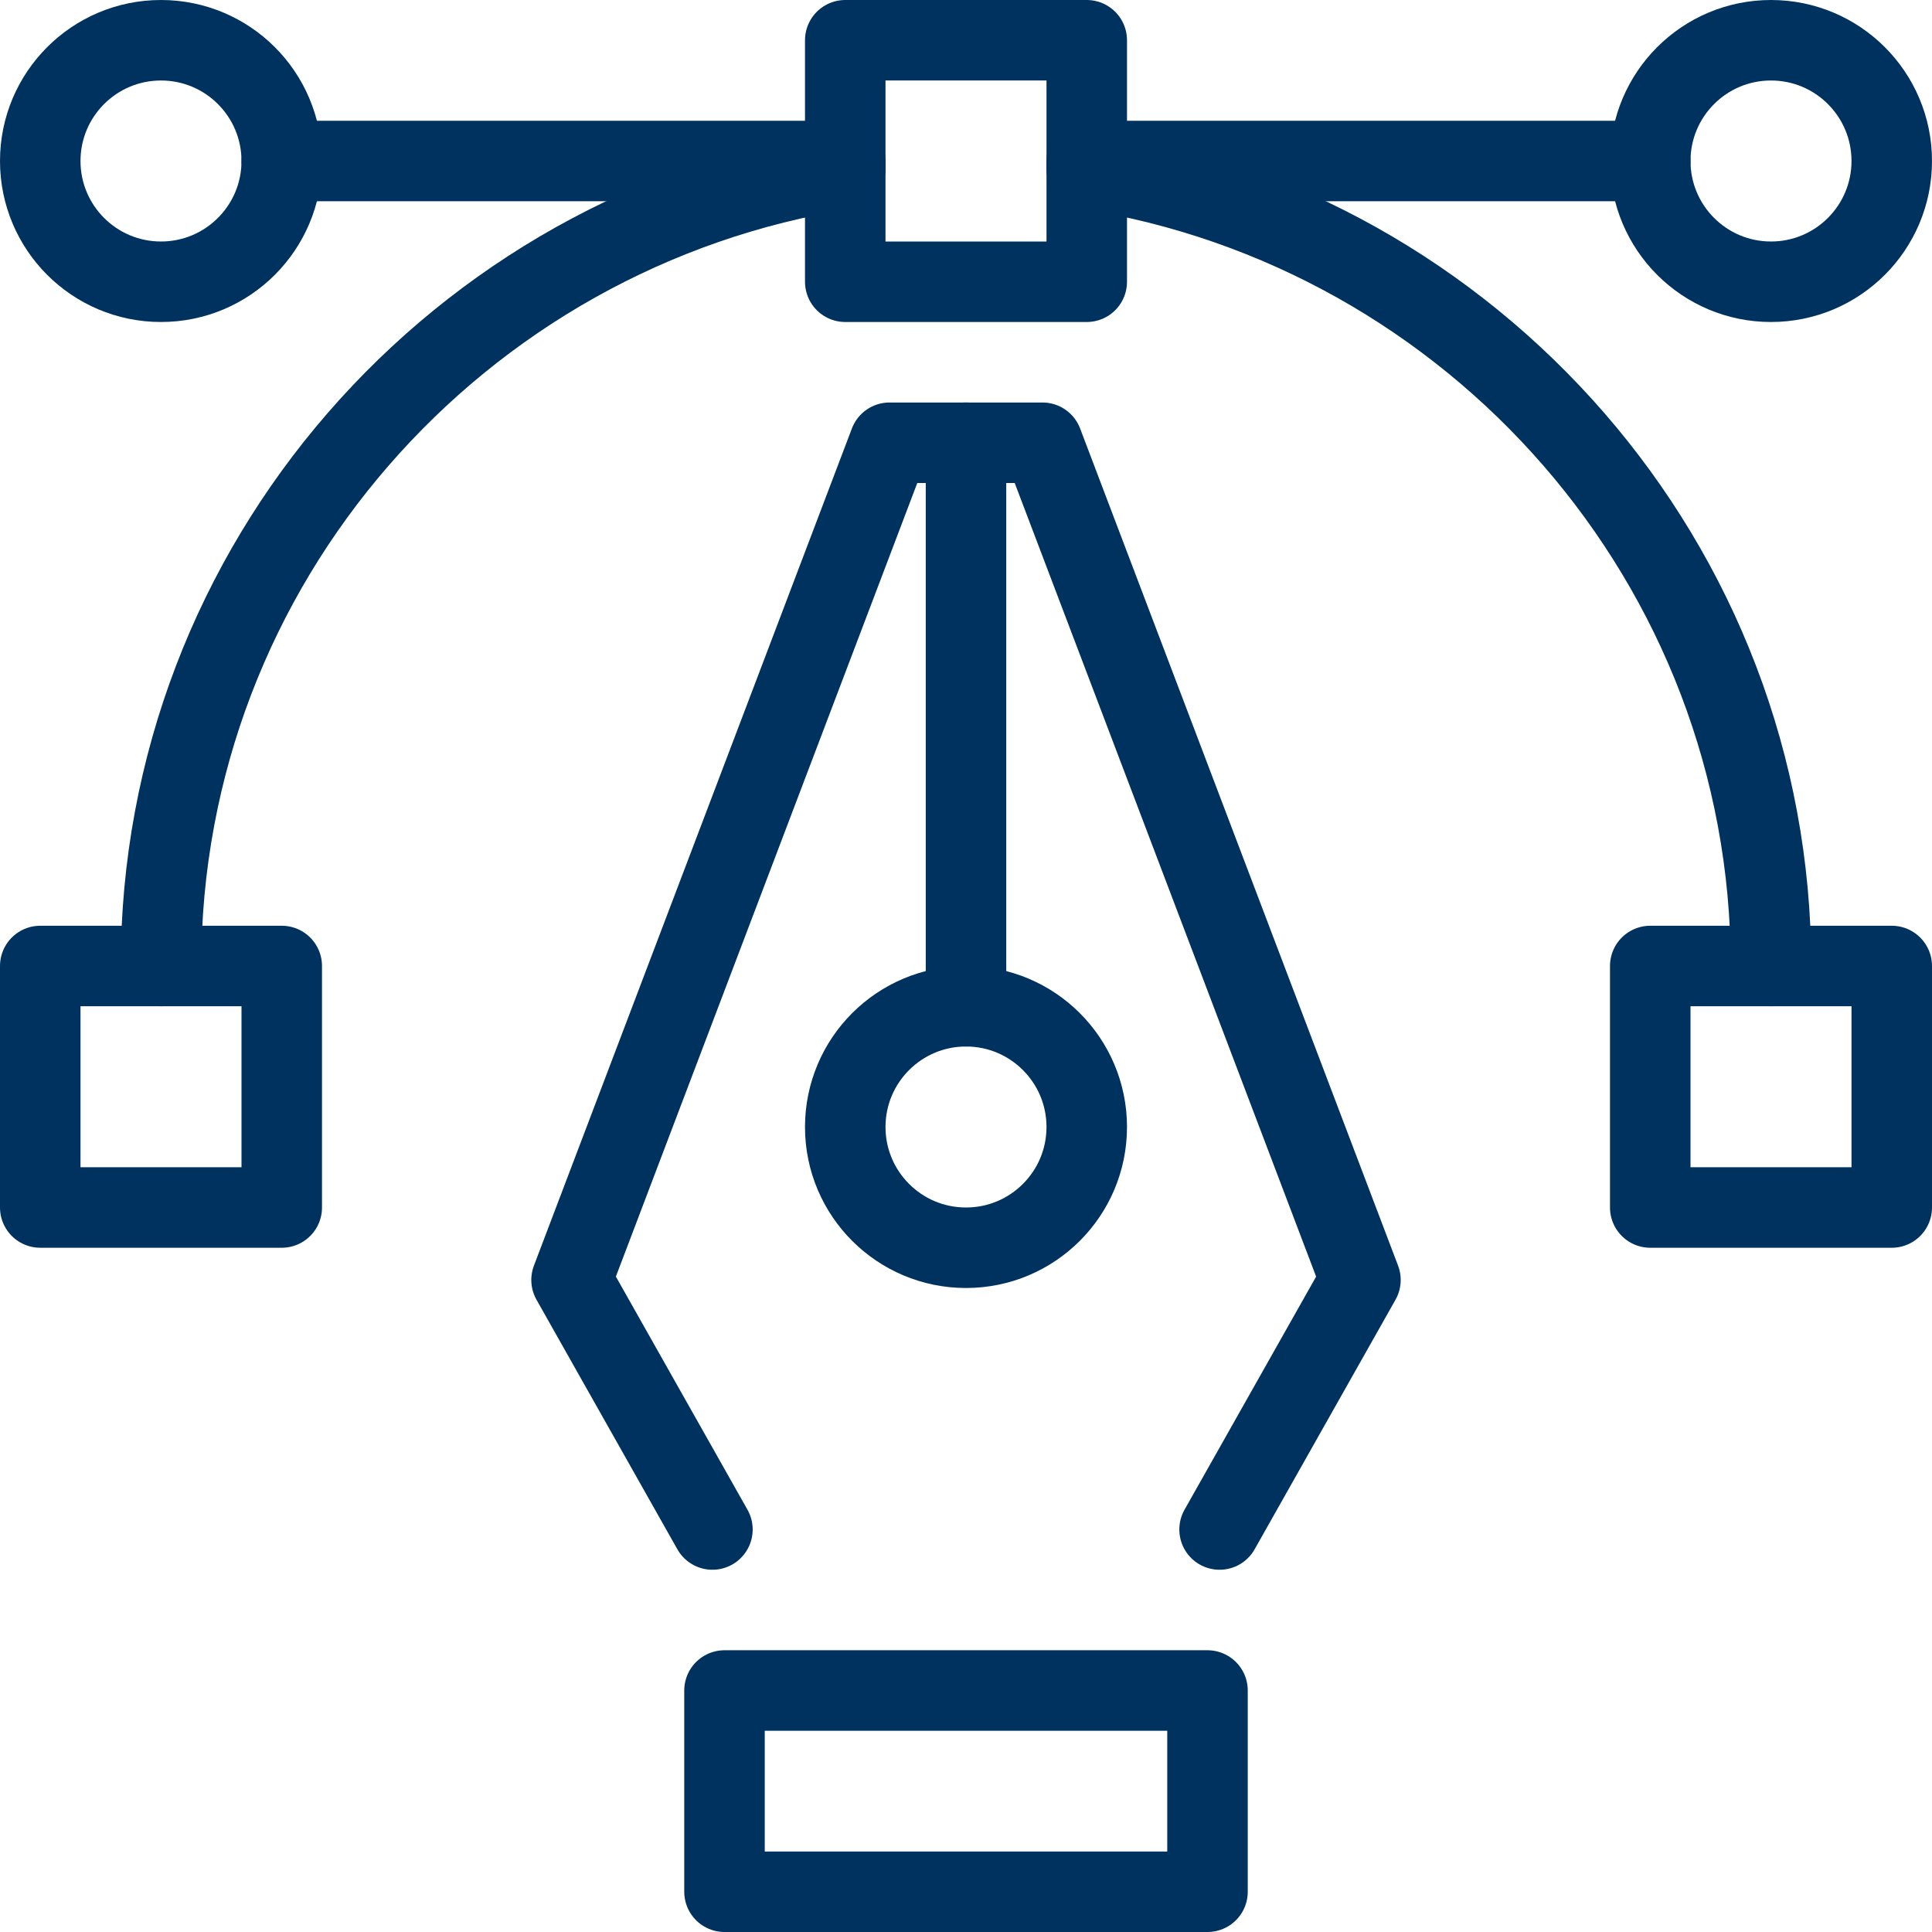 <?xml version="1.0" encoding="utf-8"?>
<!-- Generator: Adobe Illustrator 26.3.1, SVG Export Plug-In . SVG Version: 6.00 Build 0)  -->
<svg version="1.1" id="Web_design_and_development_related_icons"
	 xmlns="http://www.w3.org/2000/svg" xmlns:xlink="http://www.w3.org/1999/xlink" x="0px" y="0px" viewBox="0 0 48 48"
	 style="enable-background:new 0 0 48 48;" xml:space="preserve">
<style type="text/css">
	.st0{fill:none;stroke:#00325F;stroke-width:2;stroke-linecap:round;stroke-linejoin:round;}
</style>
<line class="st0" x1="21" y1="4" x2="7" y2="4"/>
<line class="st0" x1="27" y1="4" x2="41" y2="4"/>
<g>
	<polyline class="st0" points="17.7,38 14.2,31.8 22.1,11 25.9,11 33.8,31.8 30.3,38 	"/>
	<line class="st0" x1="24" y1="25" x2="24" y2="11"/>
	<polyline class="st0" points="20,42 30,42 30,47 24.3,47 18,47 18,42 20,42 	"/>
	<circle class="st0" cx="24" cy="28" r="3"/>
</g>
<rect x="21" y="1" class="st0" width="6" height="6"/>
<rect x="41" y="24" class="st0" width="6" height="6"/>
<rect x="1" y="24" class="st0" width="6" height="6"/>
<circle class="st0" cx="4" cy="4" r="3"/>
<circle class="st0" cx="44" cy="4" r="3"/>
<path class="st0" d="M27,4.2C36.6,5.7,44,14,44,24"/>
<path class="st0" d="M4,24C4,14,11.4,5.7,21,4.2"/>
</svg>

